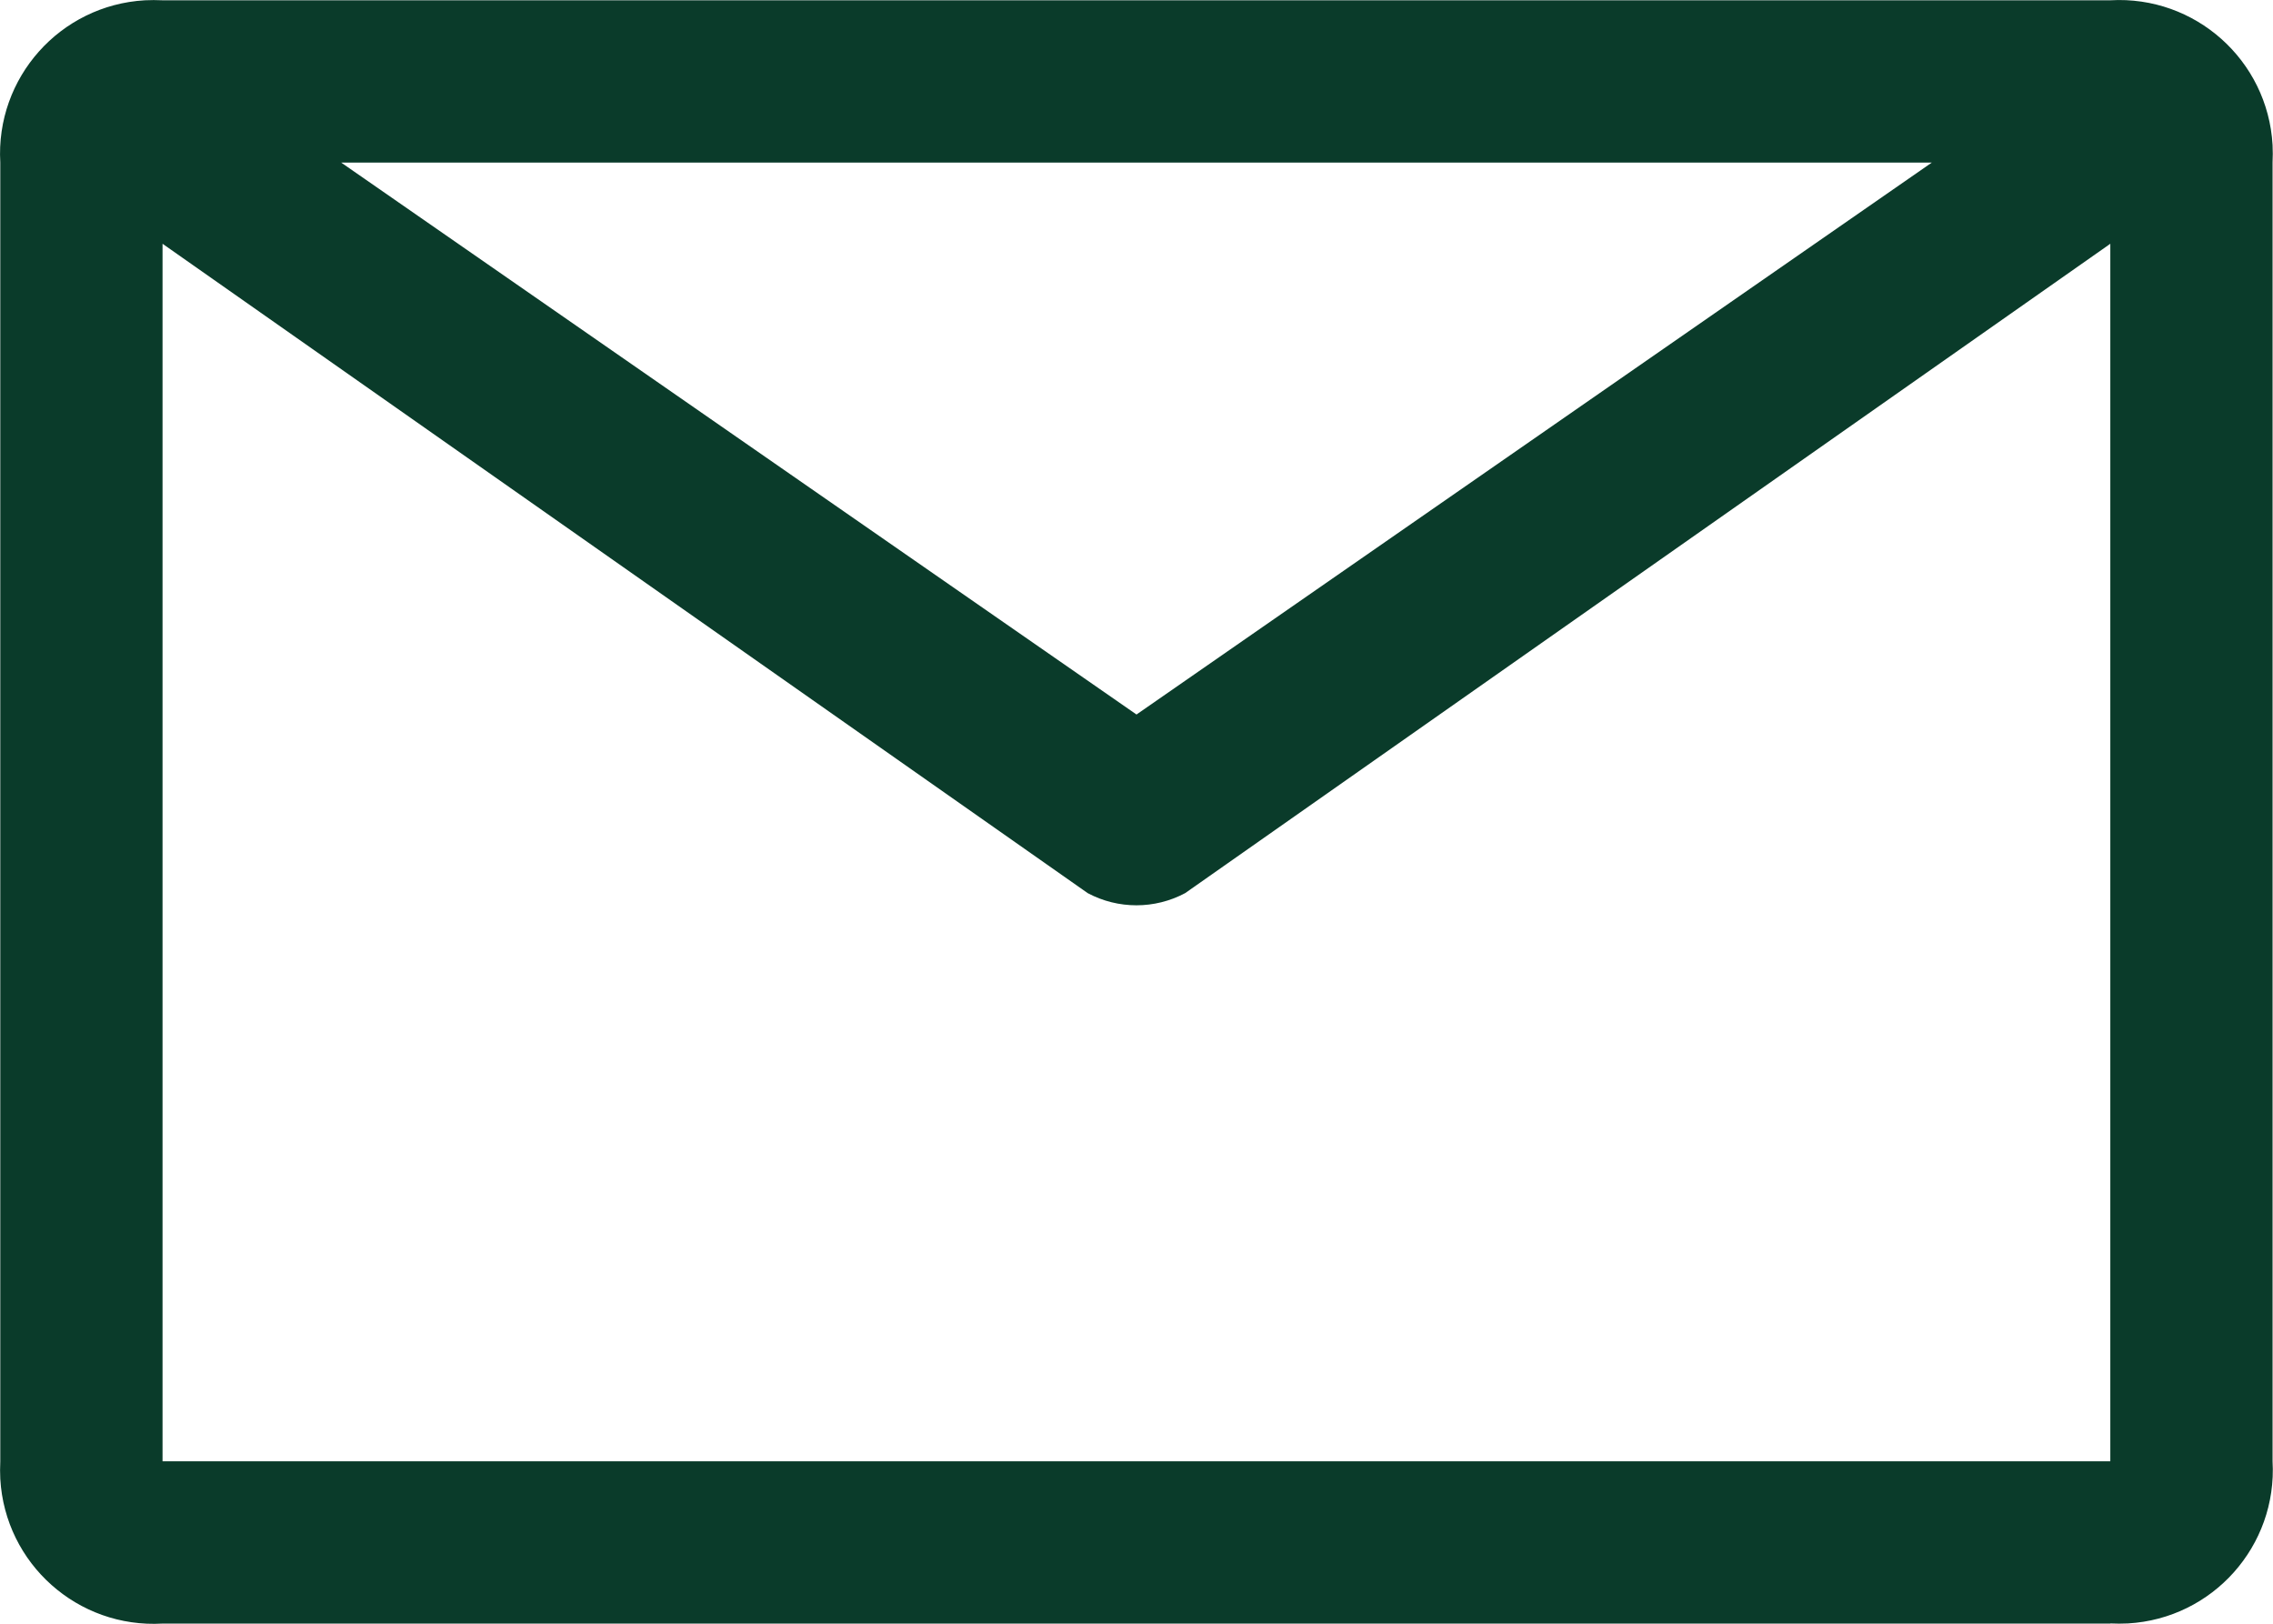 <?xml version="1.0" encoding="UTF-8"?><svg id="Layer_2" xmlns="http://www.w3.org/2000/svg" viewBox="0 0 158.44 113.18"><defs><style>.cls-1{fill:#0a3b2a;stroke-width:0px;}</style></defs><g id="Mail-Green"><path id="Fill" class="cls-1" d="M147.1,113.16H11.33c-5.91.34-10.97-4.17-11.31-10.08-.02-.41-.02-.82,0-1.23V11.33C-.32,5.42,4.19.36,10.1.02c.41-.02.82-.02,1.23,0h135.77c5.91-.34,10.97,4.17,11.31,10.08.02.41.02.82,0,1.23v90.51c.34,5.91-4.17,10.97-10.08,11.31-.41.02-.82.02-1.23,0ZM11.33,16.99v84.86h135.77V16.99l-64.49,45.26c-2.12,1.13-4.67,1.13-6.79,0L11.33,16.99ZM23.78,11.33l55.44,38.47,55.44-38.47H23.78Z"/></g></svg>